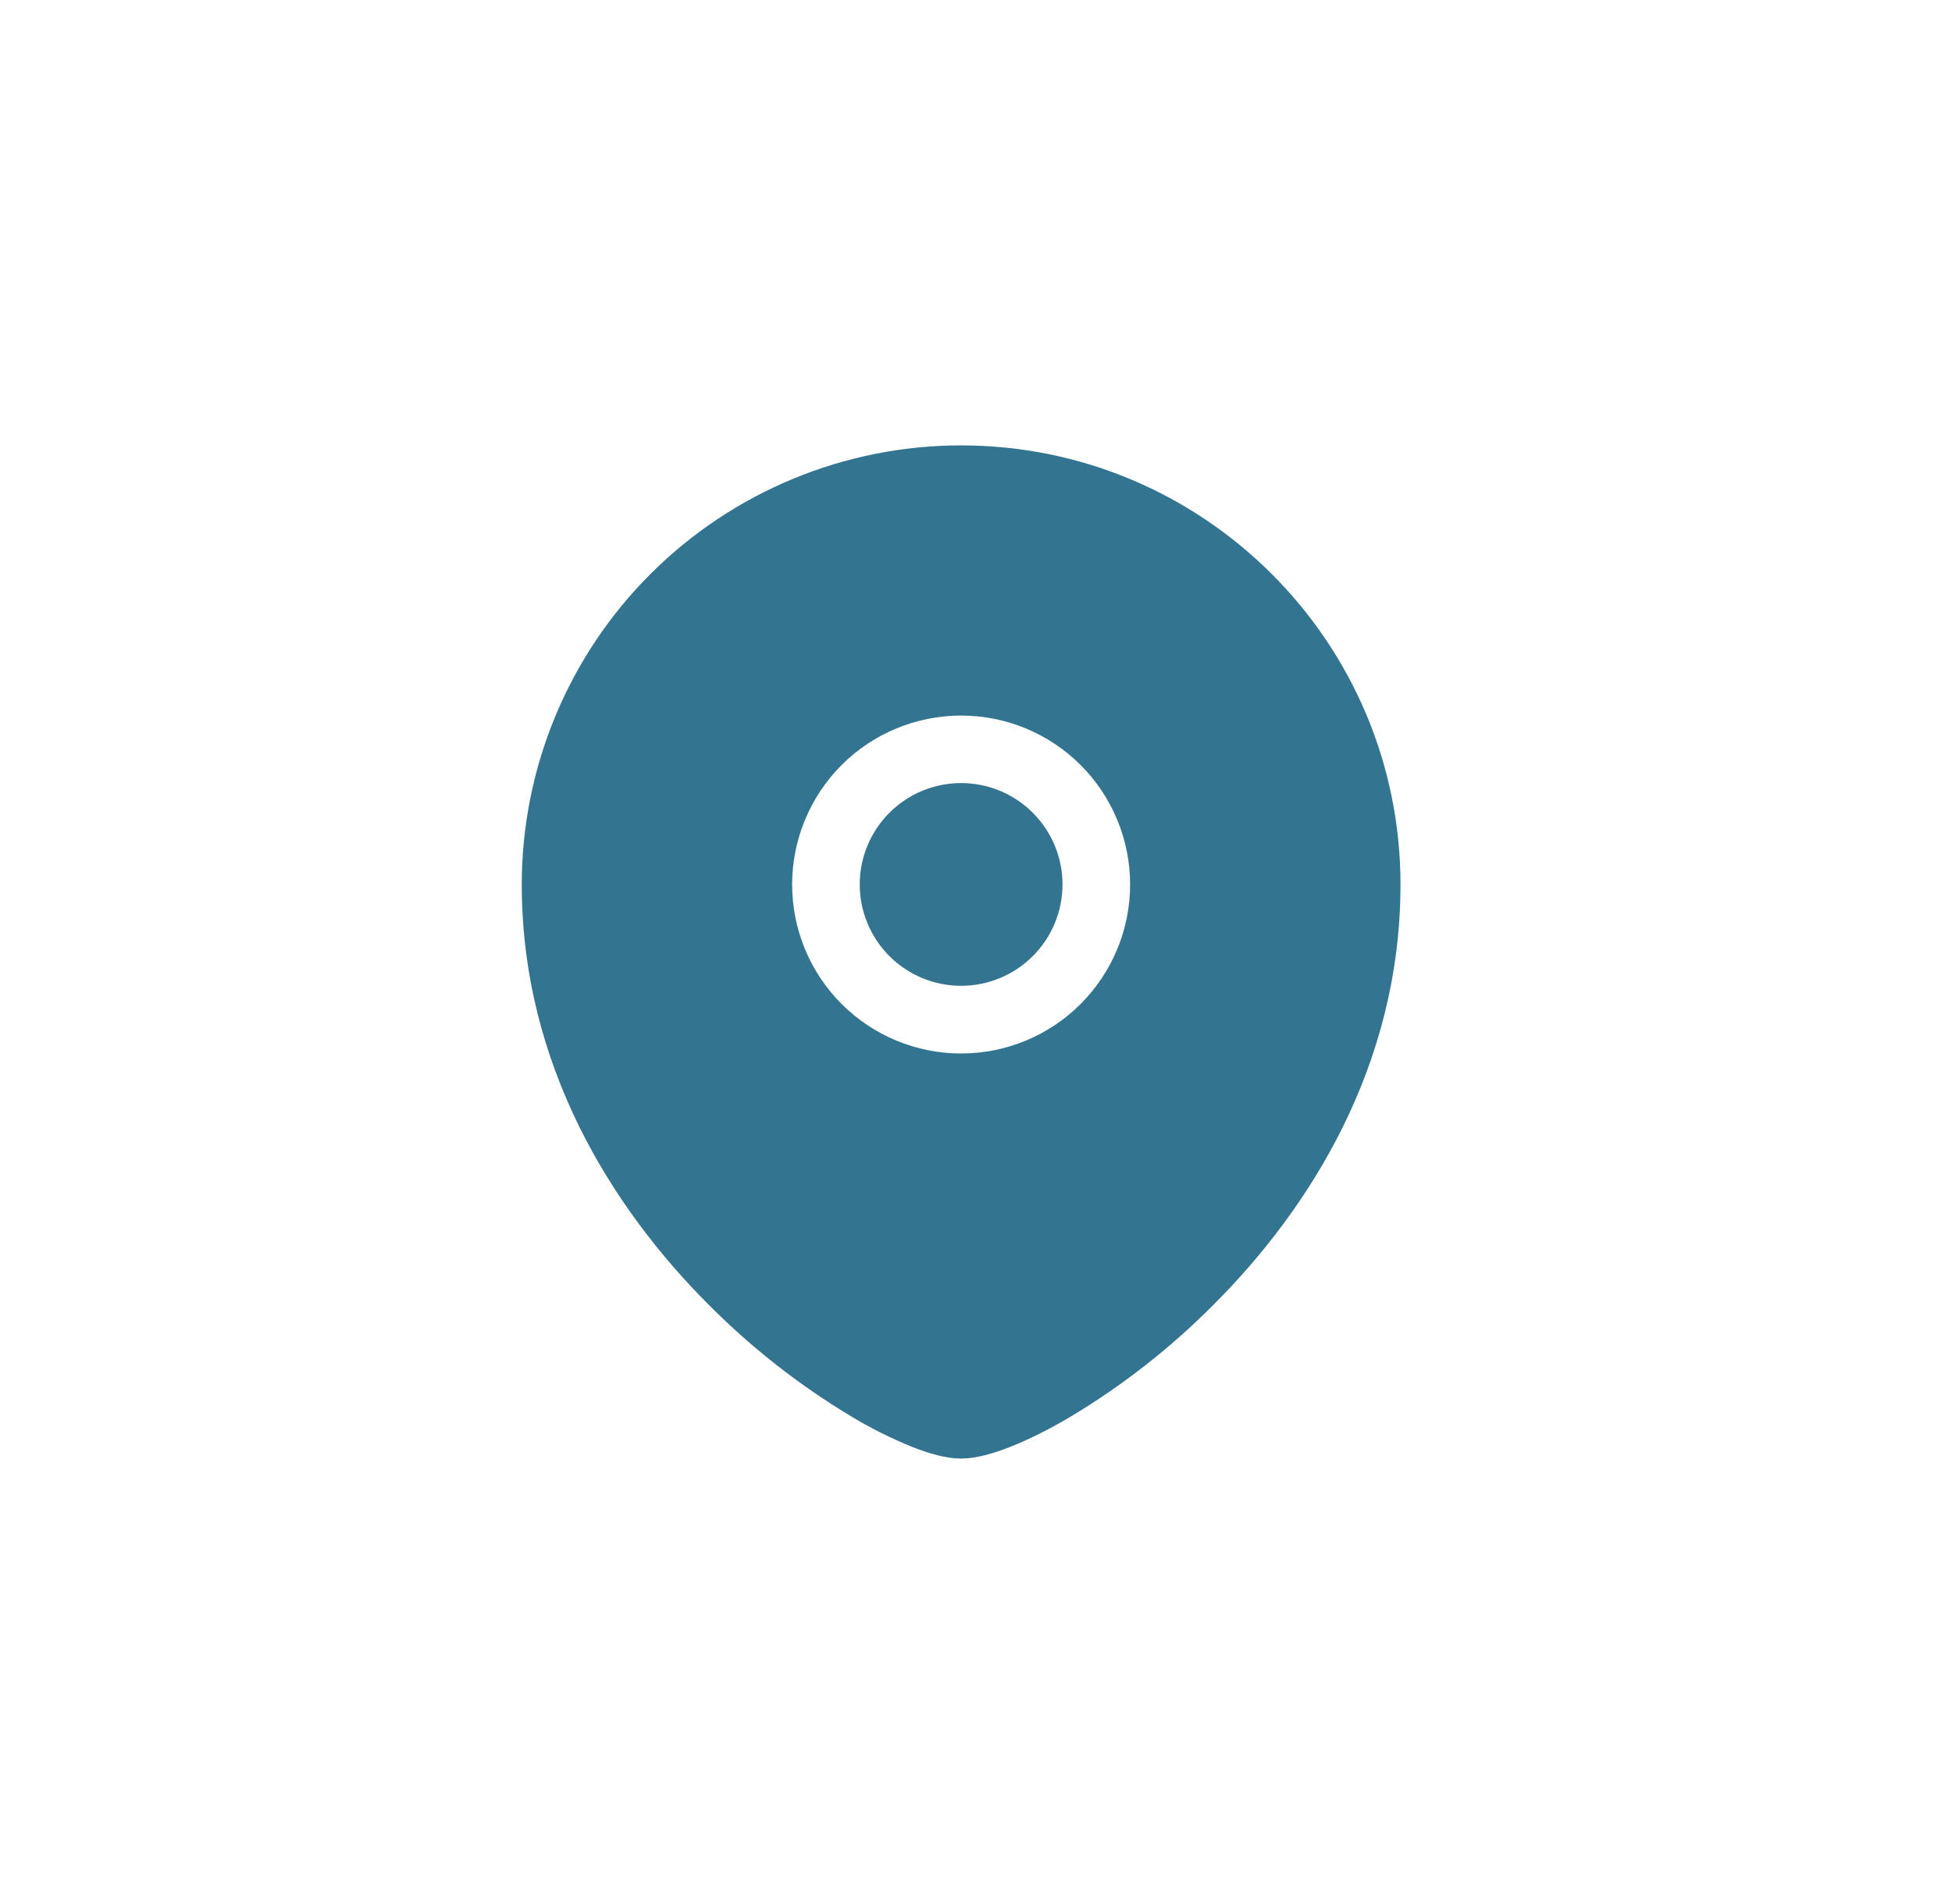 <svg xmlns="http://www.w3.org/2000/svg" width="41" height="40" viewBox="0 0 41 40" fill="none"><path d="M18.058 18.581C18.058 18.016 18.282 17.474 18.681 17.075C19.081 16.675 19.622 16.451 20.187 16.451C20.752 16.451 21.294 16.675 21.693 17.075C22.093 17.474 22.317 18.016 22.317 18.581C22.317 19.145 22.093 19.687 21.693 20.086C21.294 20.486 20.752 20.71 20.187 20.71C19.622 20.71 19.081 20.486 18.681 20.086C18.282 19.687 18.058 19.145 18.058 18.581Z" fill="#337491"></path><path fill-rule="evenodd" clip-rule="evenodd" d="M10.959 18.581C10.96 16.134 11.932 13.788 13.663 12.058C15.394 10.329 17.741 9.357 20.187 9.357C25.283 9.357 29.416 13.488 29.416 18.581C29.416 22.377 27.517 25.386 25.48 27.419C24.581 28.323 23.572 29.112 22.478 29.767C22.02 30.037 21.593 30.25 21.221 30.395C20.87 30.534 20.503 30.642 20.187 30.642C19.872 30.642 19.505 30.534 19.154 30.395C18.72 30.218 18.299 30.009 17.897 29.767C16.803 29.112 15.794 28.323 14.894 27.419C12.858 25.386 10.959 22.377 10.959 18.581ZM20.187 15.033C19.246 15.033 18.343 15.406 17.677 16.072C17.012 16.738 16.638 17.641 16.638 18.582C16.638 19.523 17.012 20.426 17.677 21.092C18.343 21.758 19.246 22.132 20.187 22.132C21.129 22.132 22.032 21.758 22.697 21.092C23.363 20.426 23.737 19.523 23.737 18.582C23.737 17.641 23.363 16.738 22.697 16.072C22.032 15.406 21.129 15.033 20.187 15.033Z" fill="#337491"></path></svg>